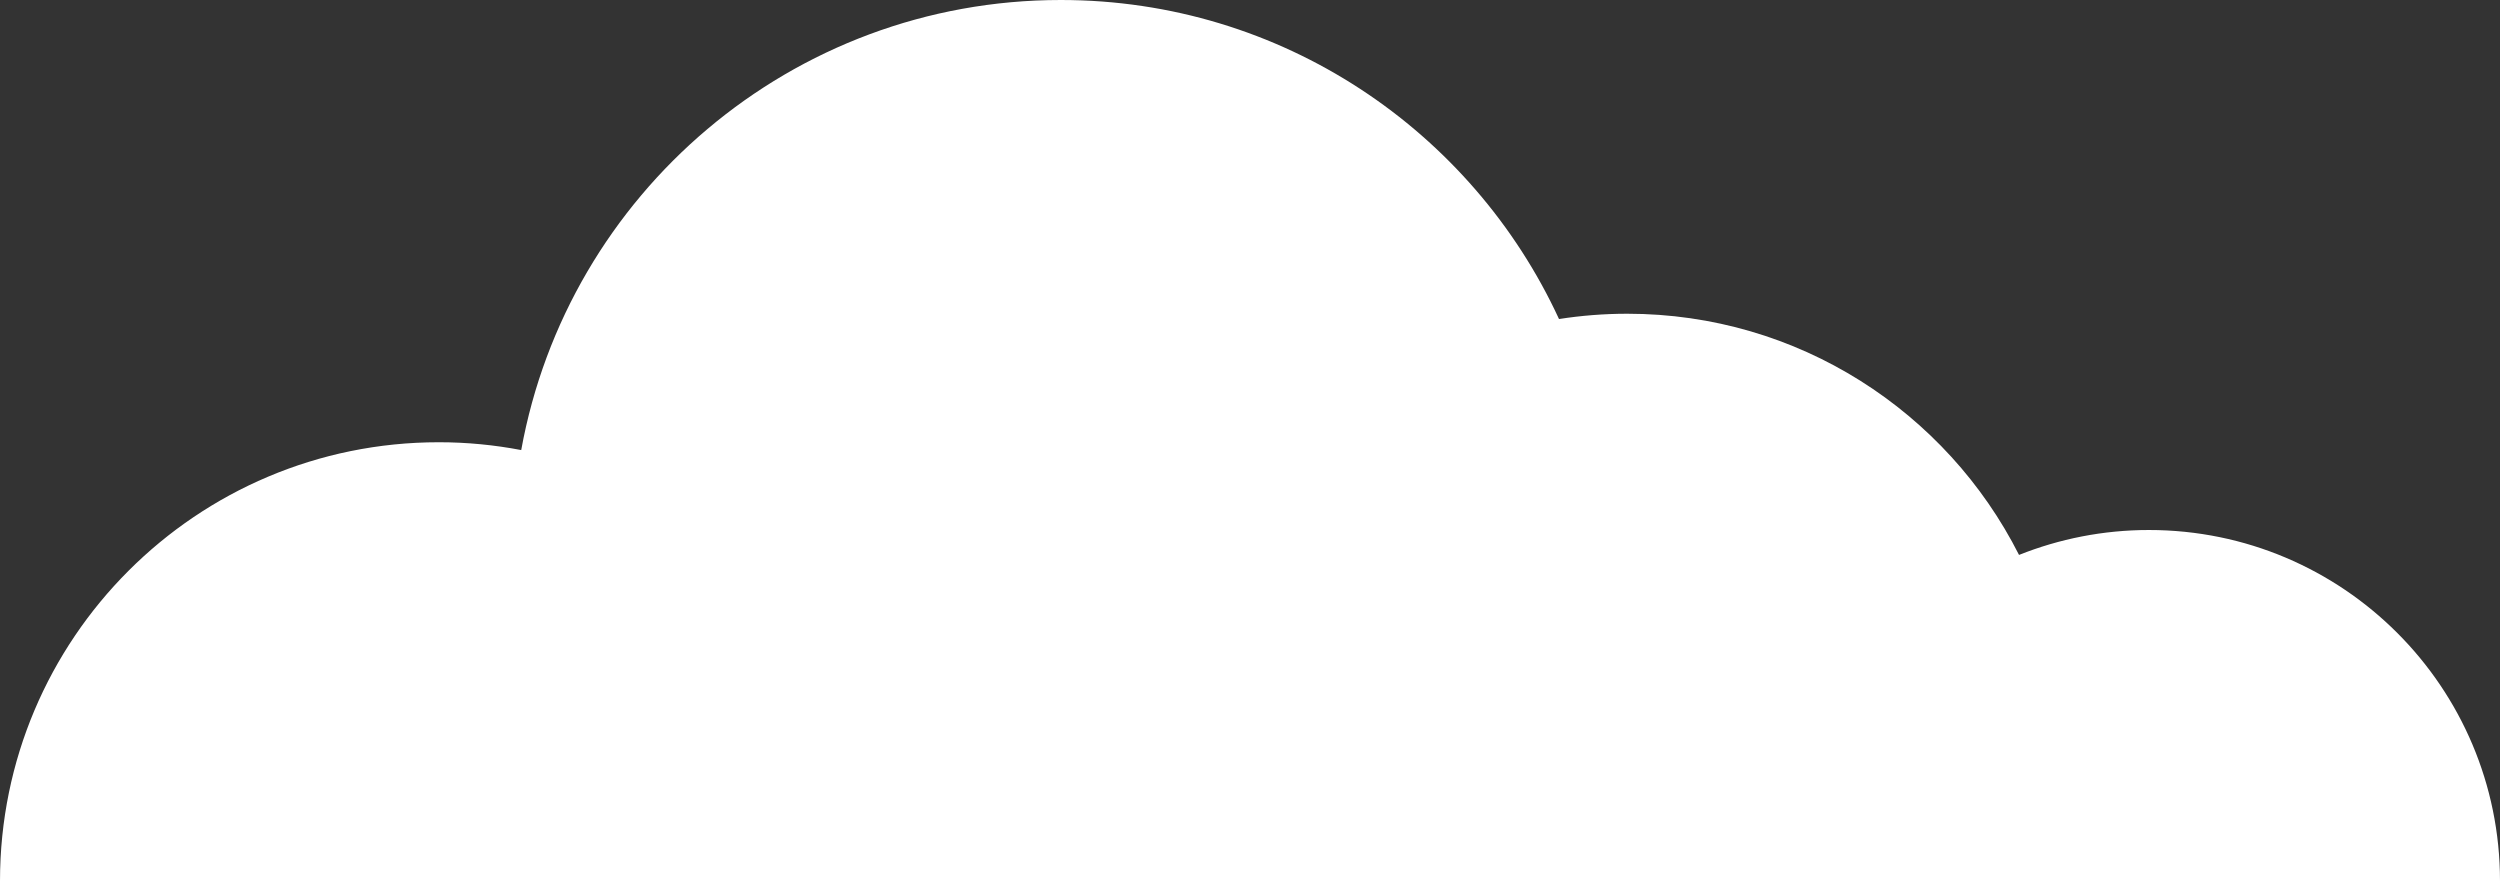 <?xml version="1.0" encoding="UTF-8"?><svg id="_レイヤー_2" xmlns="http://www.w3.org/2000/svg" viewBox="0 0 595.09 209.73"><rect x="0" y="0" width="595.09" height="209.73" fill="#333333" stroke="none"/><g id="_レイヤー1"><path d="M511.52,126.16c-10.93,0-21.35,2.12-30.92,5.93-17.21-34.05-52.5-57.41-93.26-57.41-5.52,0-10.95,.44-16.24,1.26C350.42,31.12,305.11,0,252.51,0c-64.11,0-117.39,46.21-128.44,107.13-6.35-1.21-12.89-1.86-19.6-1.86C46.77,105.26,0,152.04,0,209.73H595.09c0-46.16-37.42-83.57-83.57-83.57Z" style="fill:#fff;"/></g></svg>
